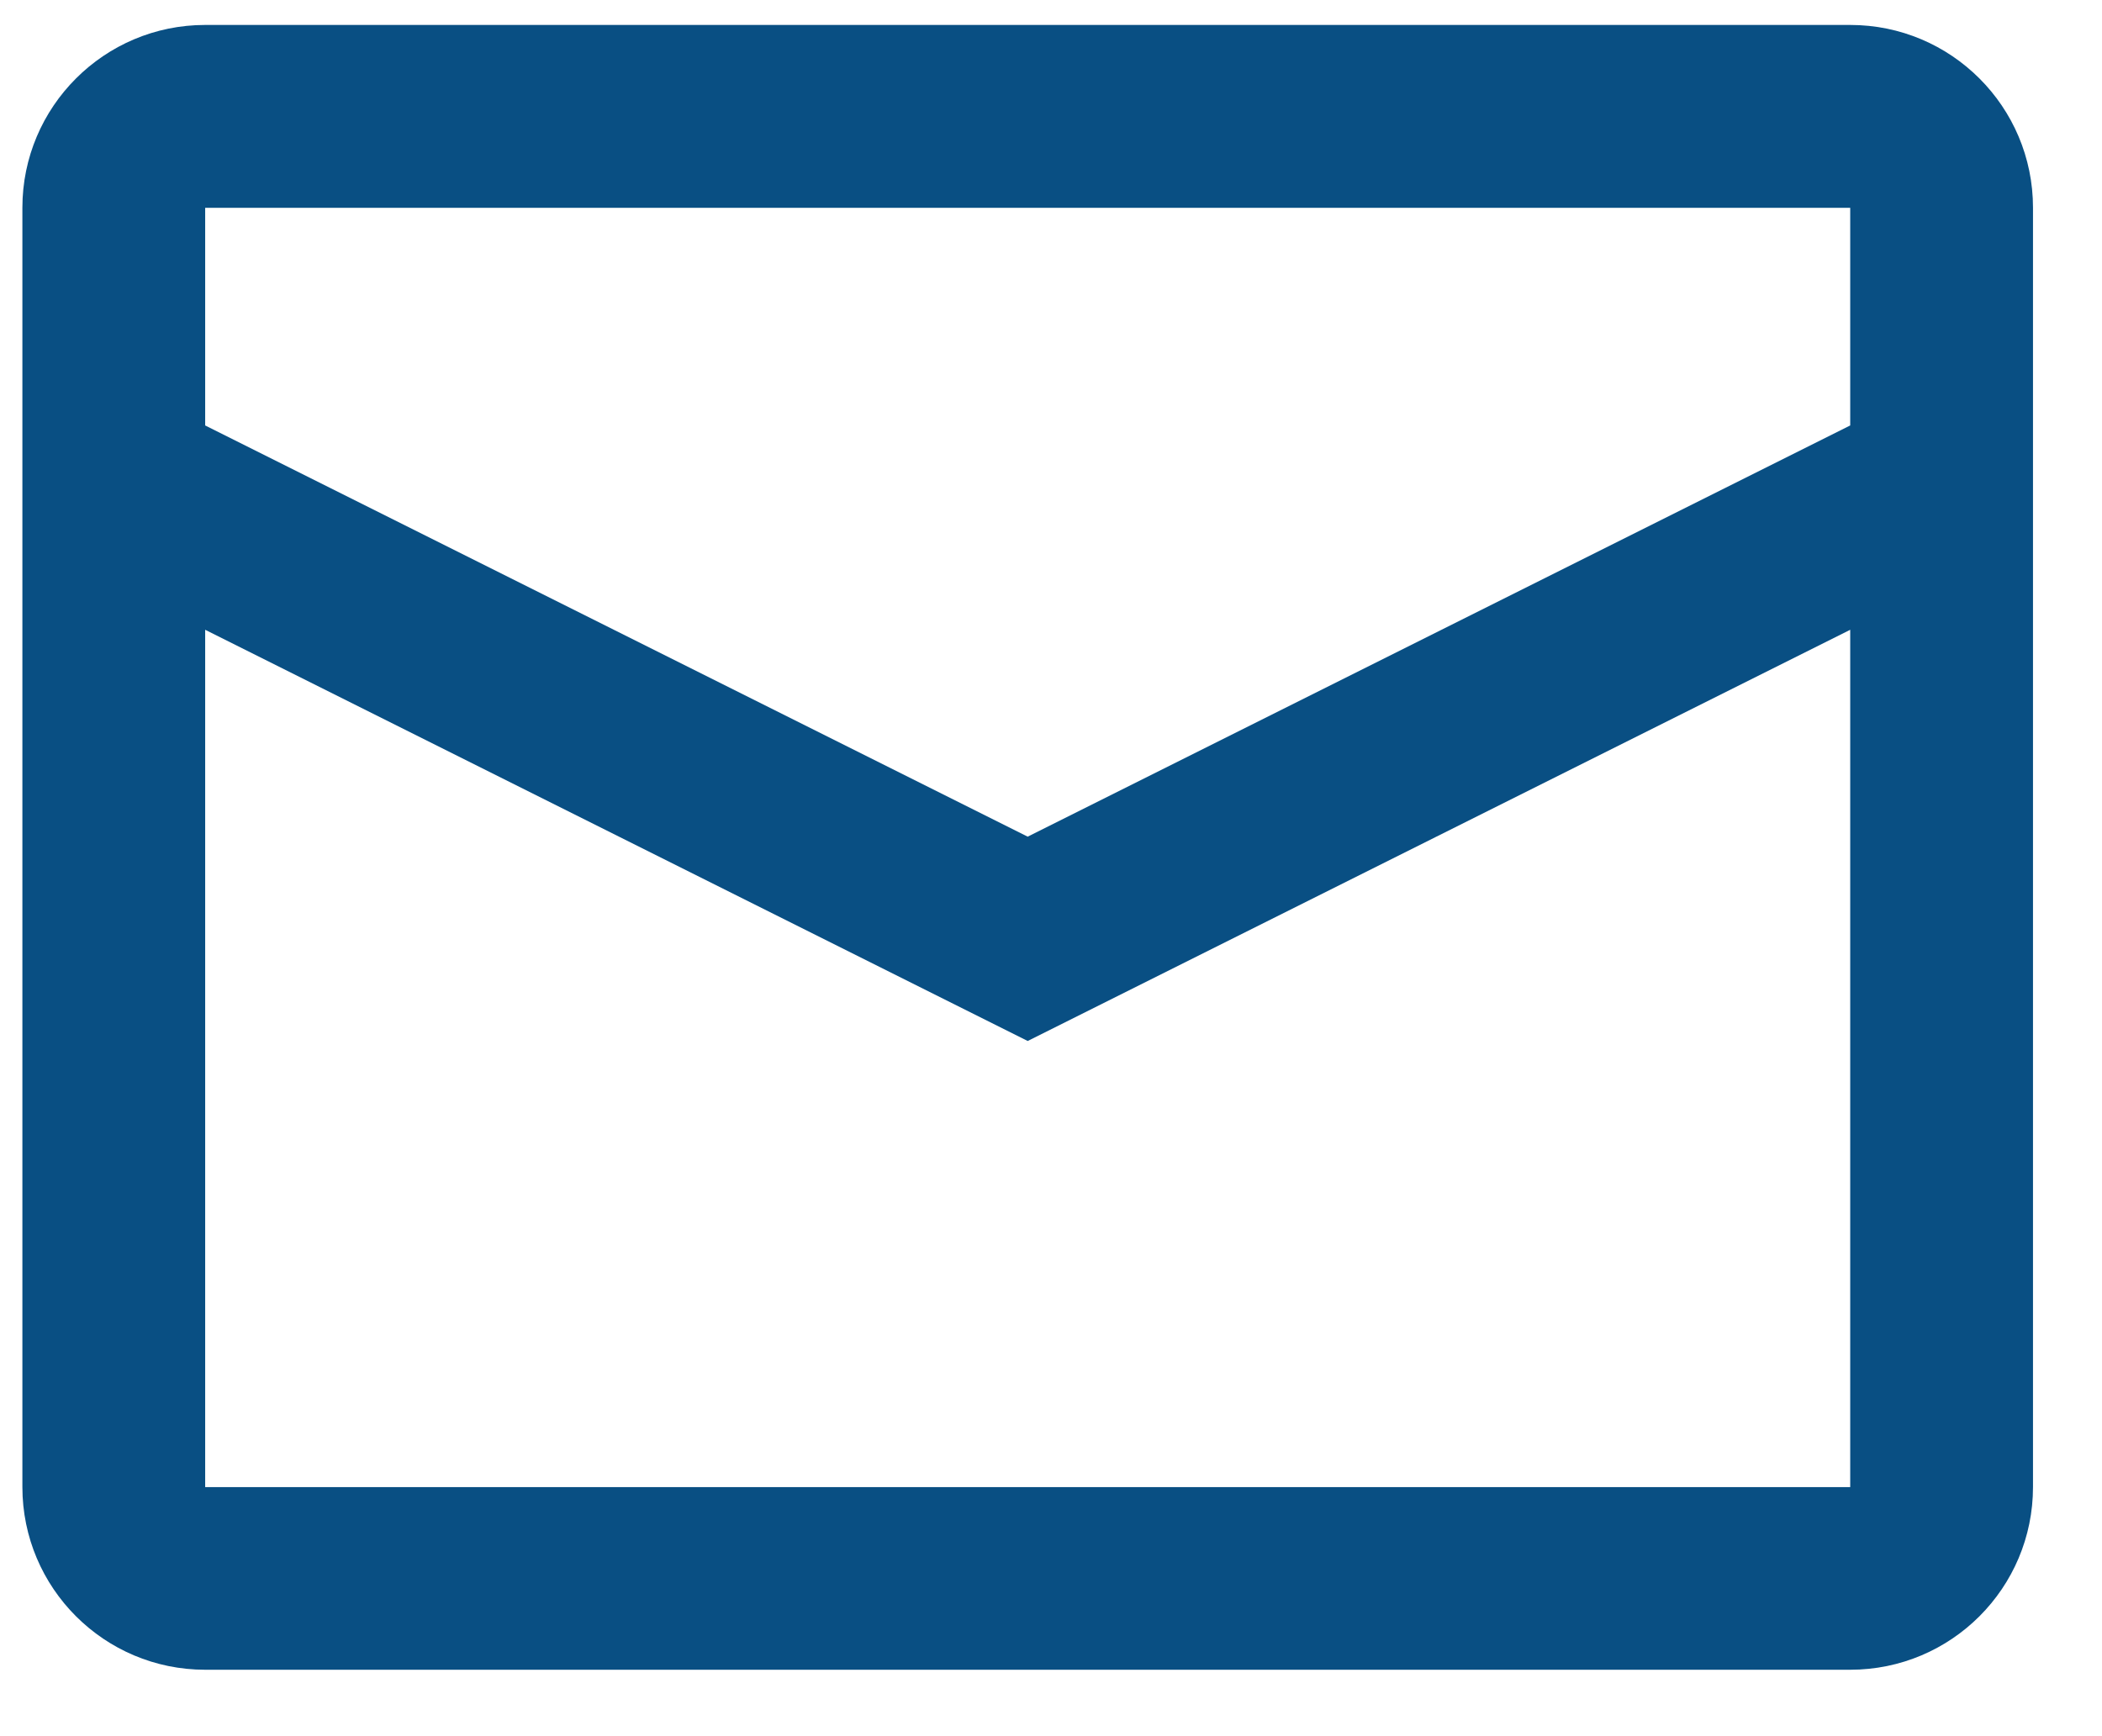 <svg width="23" height="19" viewBox="0 0 23 19" fill="none" xmlns="http://www.w3.org/2000/svg">
<path fill-rule="evenodd" clip-rule="evenodd" d="M2.245 0.273H20.245C21.35 0.273 22.245 1.169 22.245 2.273V16.273C22.245 17.378 21.35 18.273 20.245 18.273H2.245C1.141 18.273 0.245 17.378 0.245 16.273V2.273C0.245 1.169 1.141 0.273 2.245 0.273ZM2.245 6.892V16.274H20.245V6.892L11.245 11.392L2.245 6.892ZM2.245 4.656L11.245 9.156L20.245 4.656V2.274H2.245V4.656Z" fill="#094F83"/>
</svg>
